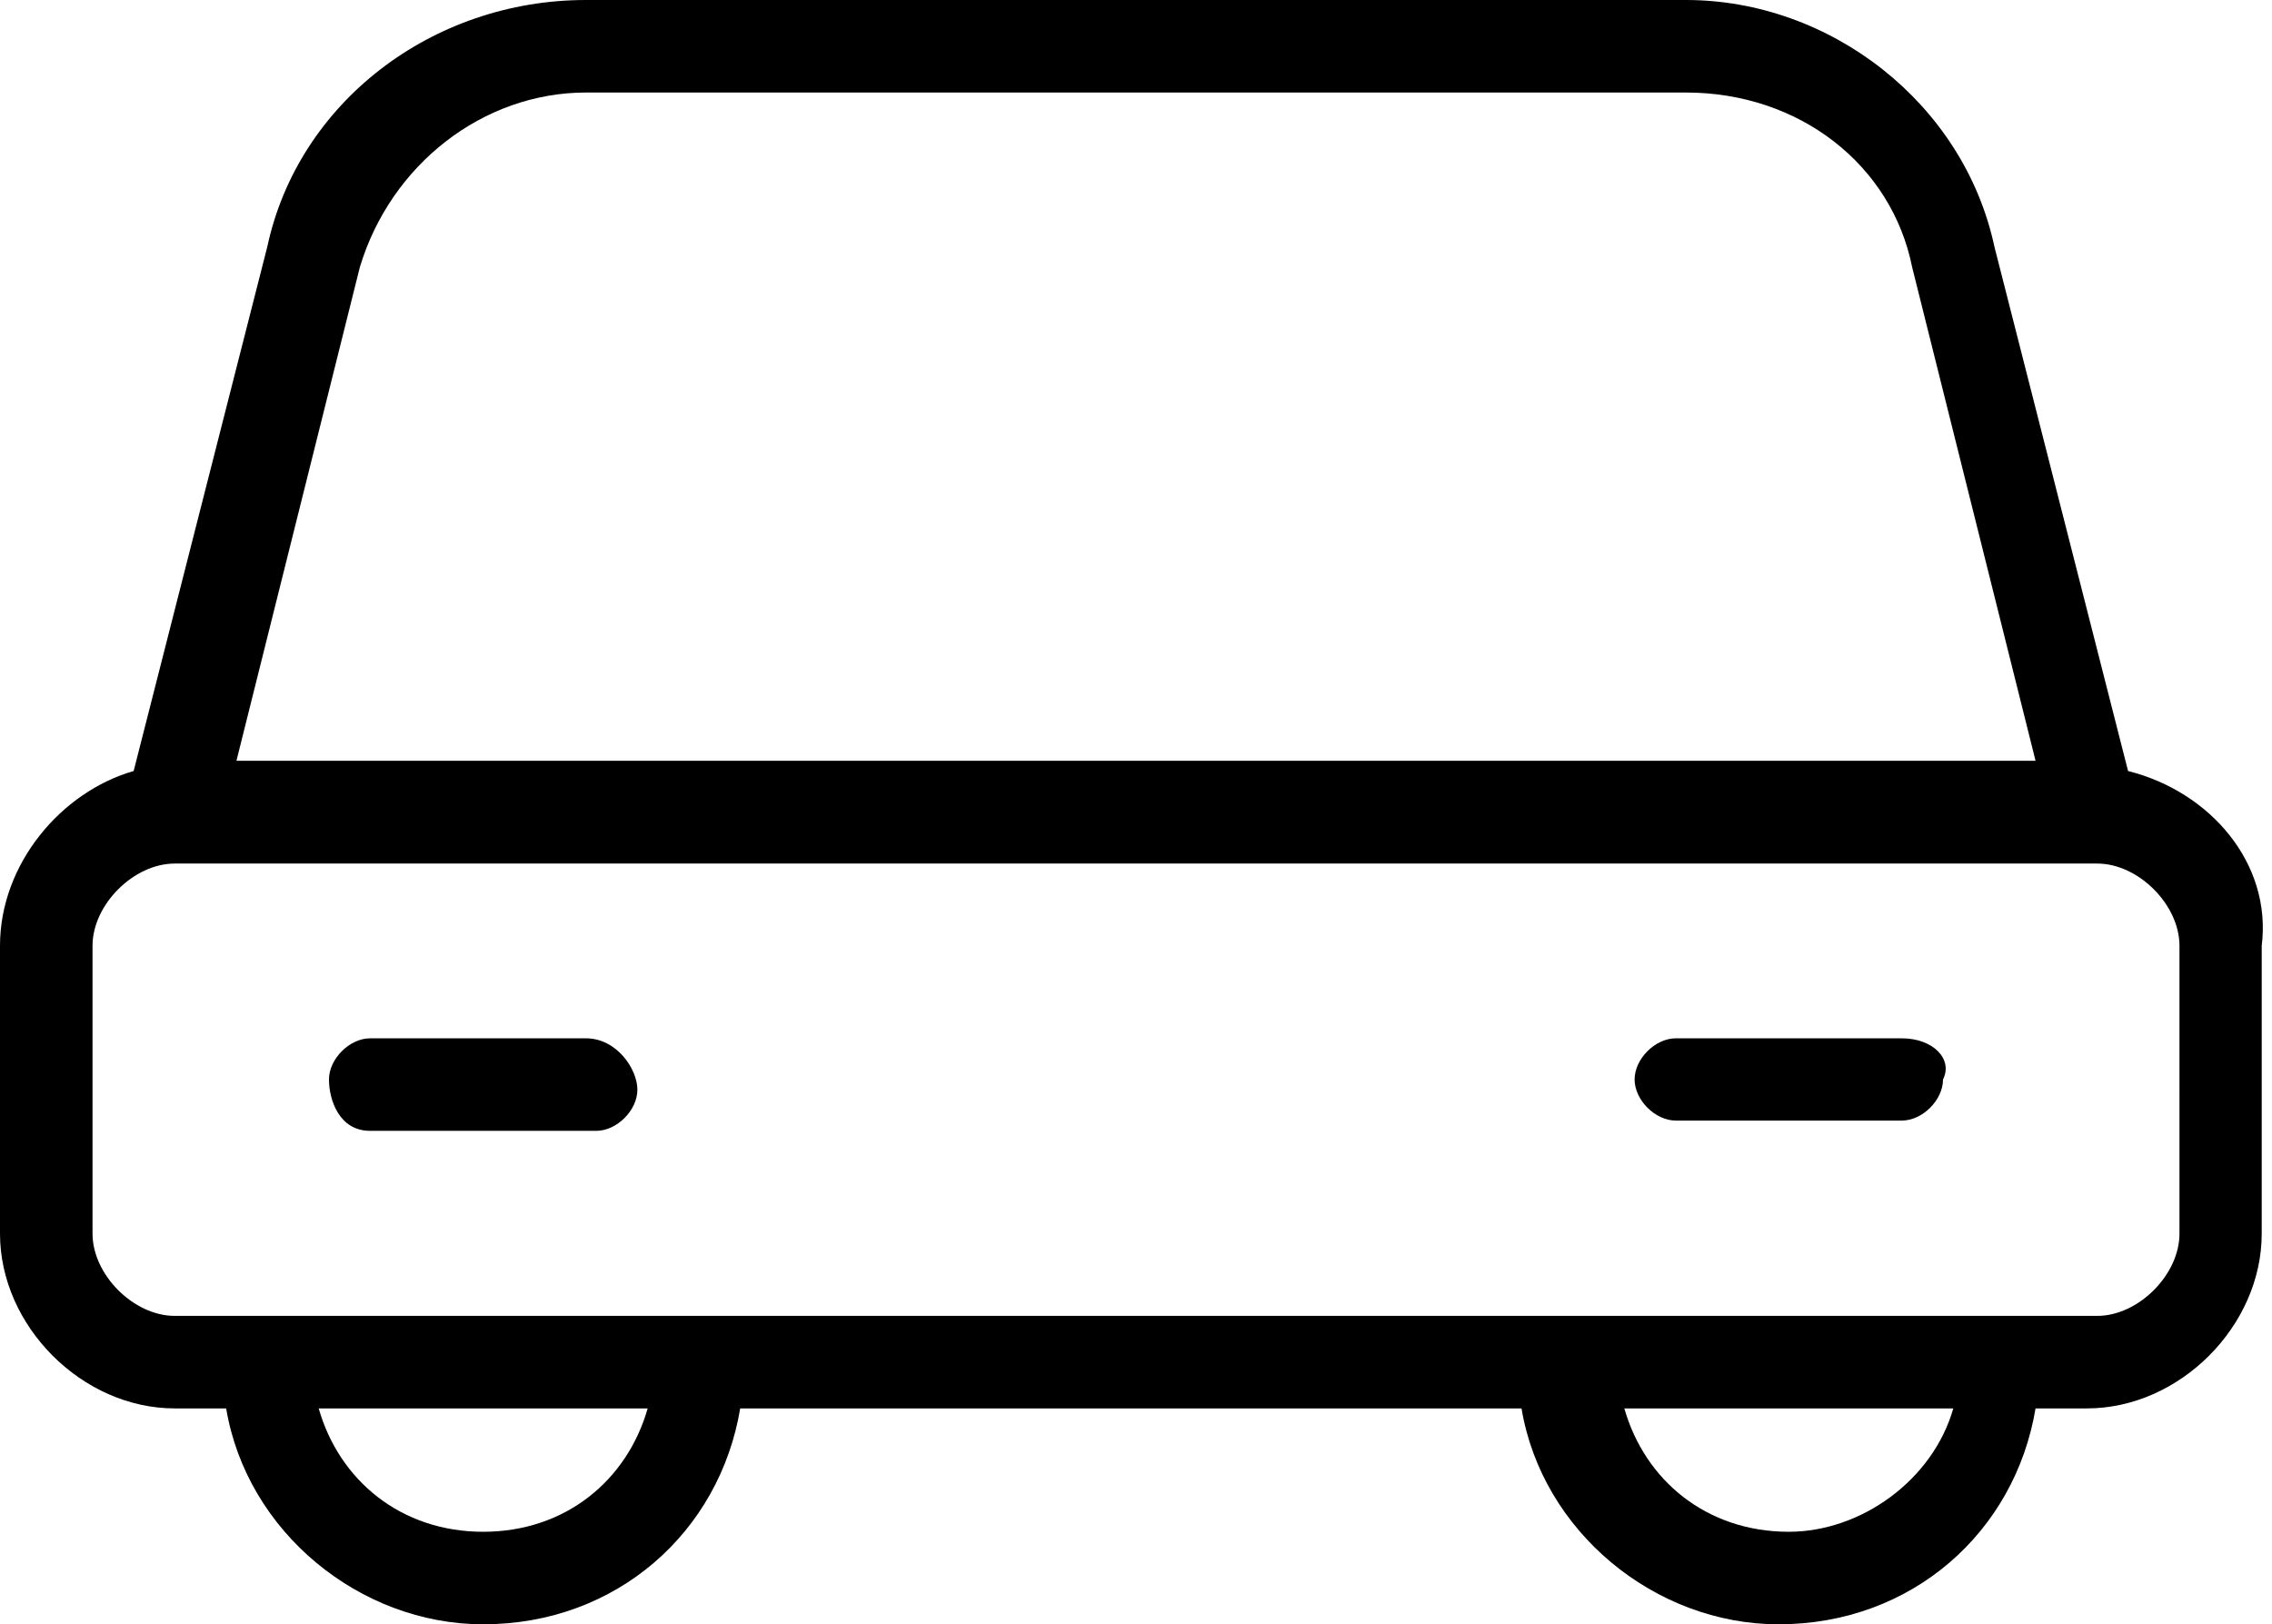 <svg version="1.1" id="Group_251" xmlns="http://www.w3.org/2000/svg" x="0" y="0" viewBox="0 0 22.1 15.8" xml:space="preserve"><path id="Path_106" d="M20.7 7.5l-1.3-5.1C19.1 1 17.8 0 16.4 0H5.7C4.2 0 2.9 1 2.6 2.4L1.3 7.5C.6 7.7 0 8.4 0 9.2V12c0 .9.8 1.7 1.7 1.7h.5c.2 1.2 1.3 2.1 2.5 2.1 1.3 0 2.3-.9 2.5-2.1h7.6c.2 1.2 1.3 2.1 2.5 2.1 1.3 0 2.3-.9 2.5-2.1h.5c.9 0 1.7-.8 1.7-1.7V9.2c.1-.8-.5-1.5-1.3-1.7zM3.5 2.6C3.8 1.6 4.7.9 5.7.9h10.7c1.1 0 2 .7 2.2 1.7l1.2 4.8H2.3l1.2-4.8zm1.2 12.3c-.8 0-1.4-.5-1.6-1.2h3.2c-.2.7-.8 1.2-1.6 1.2zm12.7 0c-.8 0-1.4-.5-1.6-1.2H19c-.2.7-.9 1.2-1.6 1.2zm3.8-2.9c0 .4-.4.8-.8.8H1.7c-.4 0-.8-.4-.8-.8V9.2c0-.4.4-.8.8-.8h18.7c.4 0 .8.4.8.8V12z"/><path id="Path_107" d="M18.5 10.1h-2.2c-.2 0-.4.2-.4.4s.2.4.4.4h2.2c.2 0 .4-.2.4-.4.1-.2-.1-.4-.4-.4z"/><path id="Path_108" d="M5.7 10.1H3.6c-.2 0-.4.2-.4.4s.1.5.4.5h2.2c.2 0 .4-.2.4-.4s-.2-.5-.5-.5z"/></svg>
